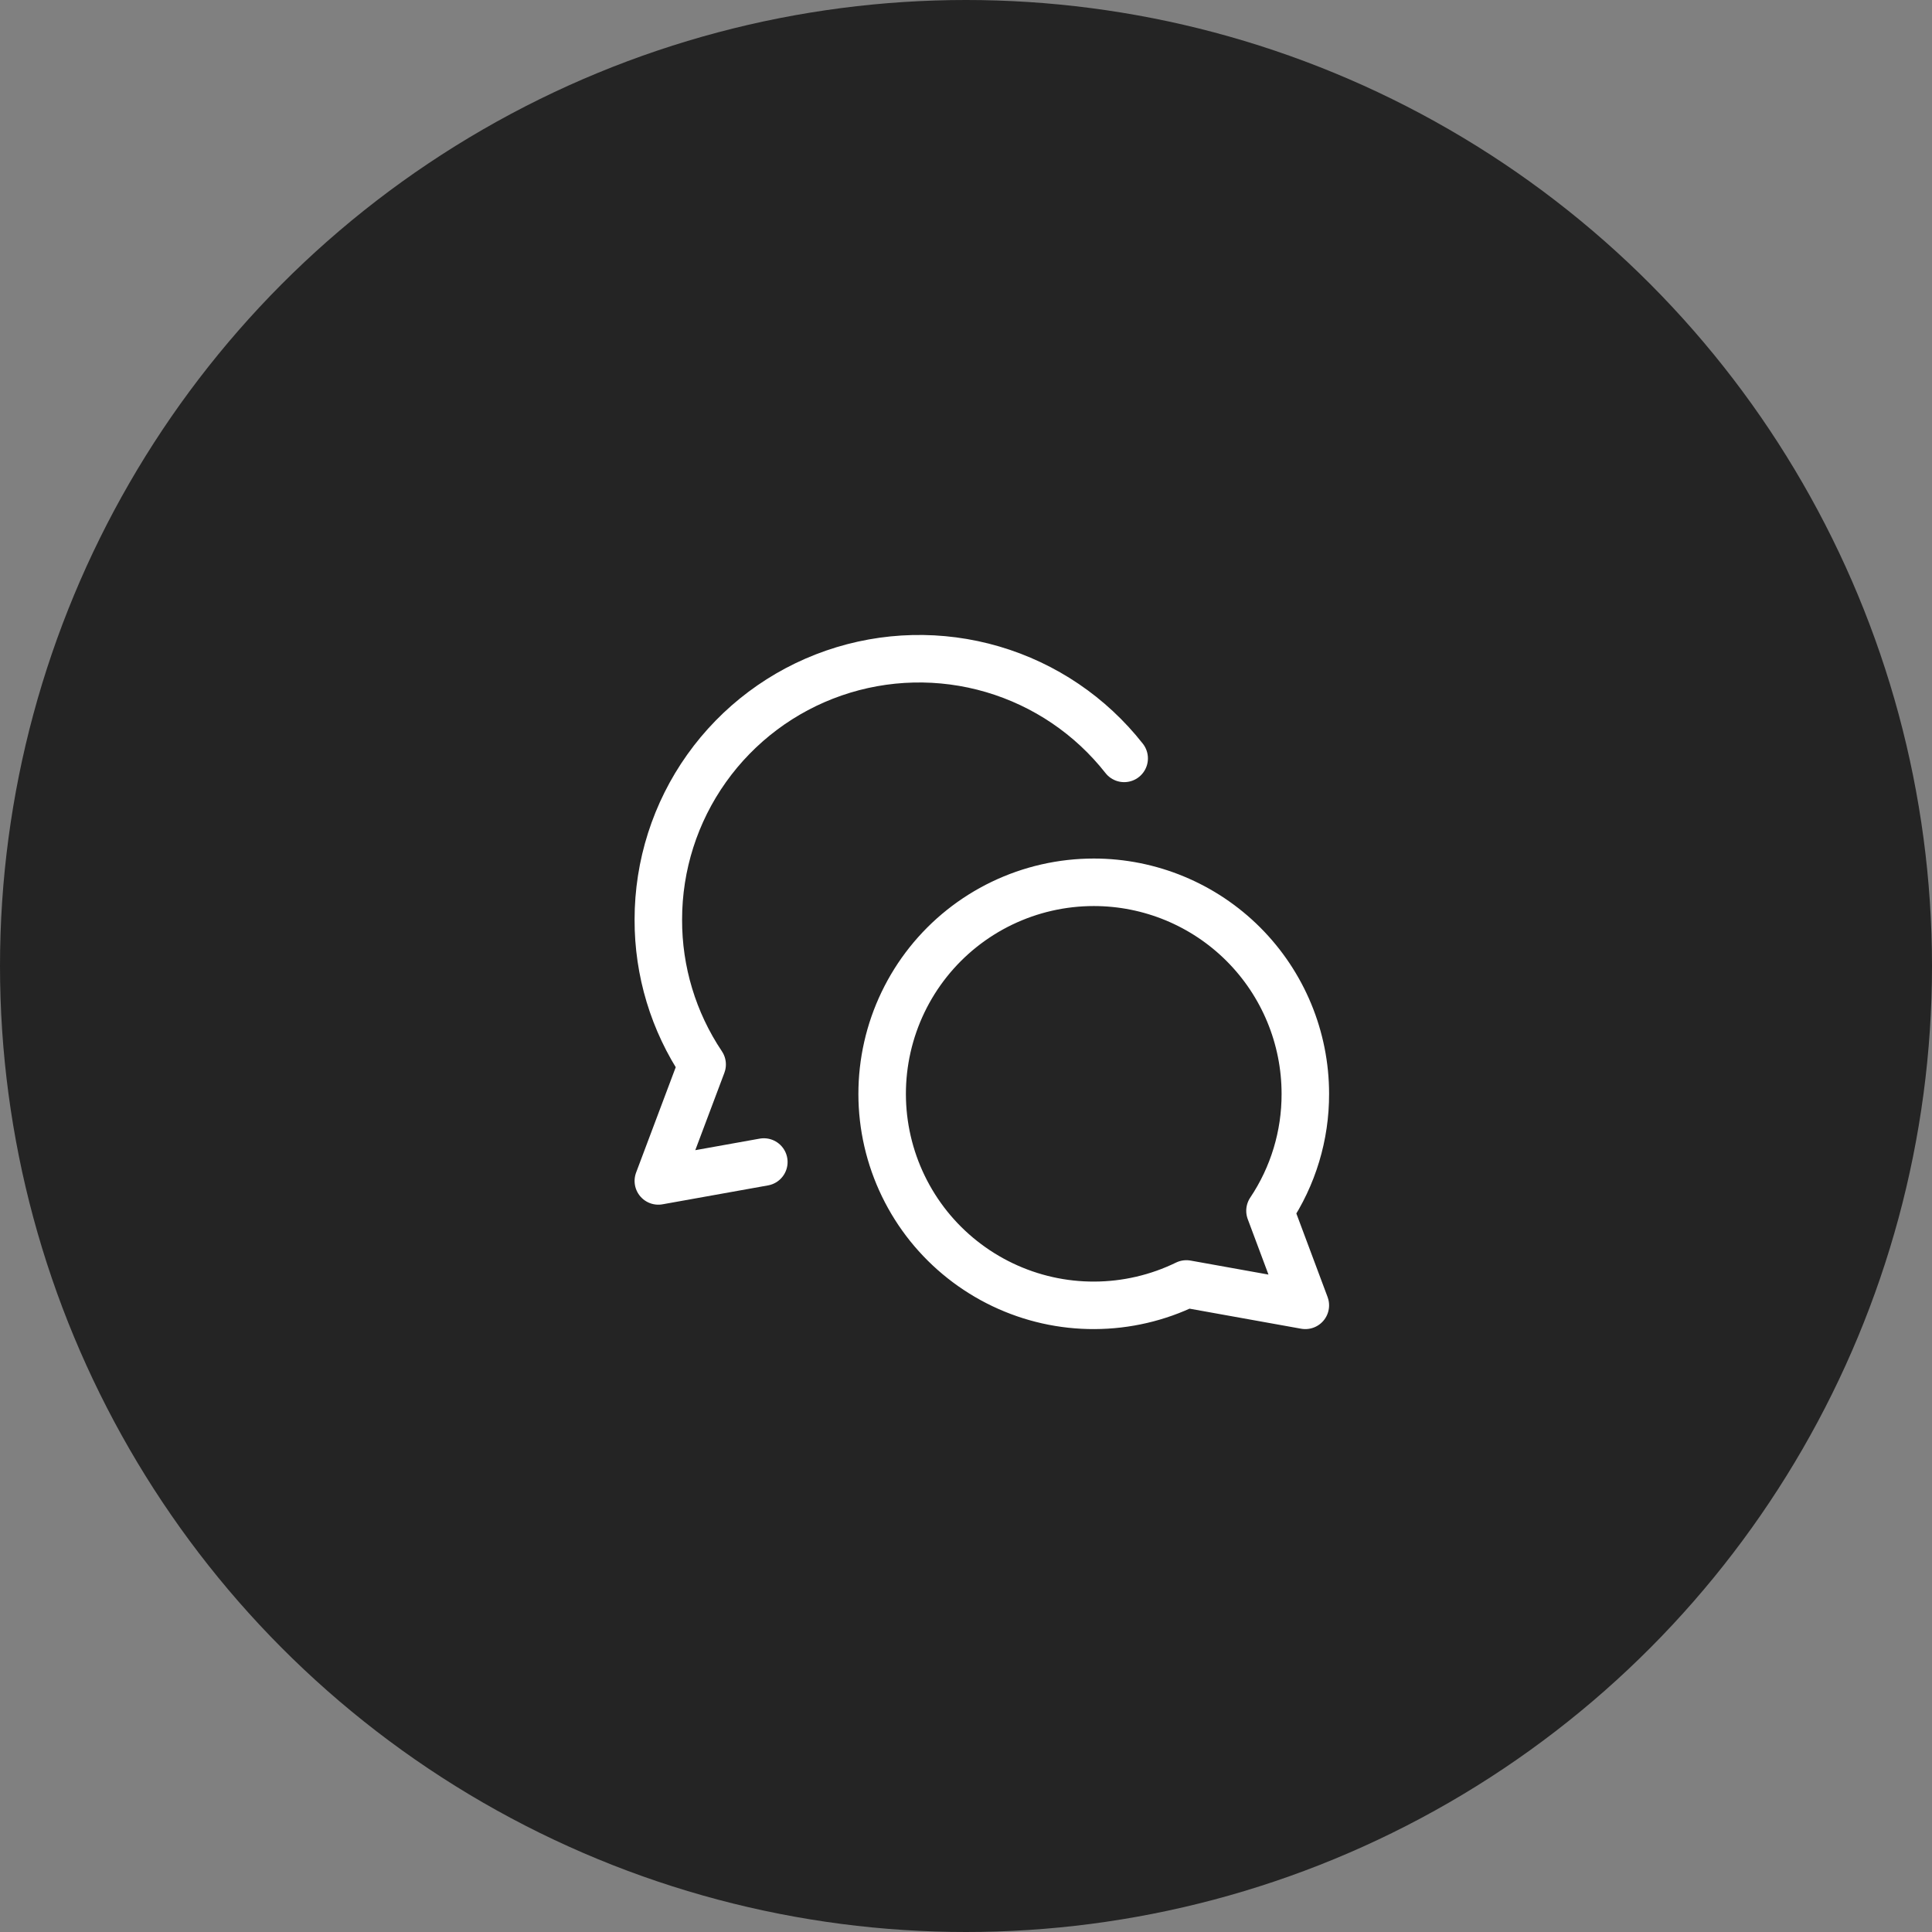<svg xmlns="http://www.w3.org/2000/svg" width="61" height="61" viewBox="0 0 61 61" fill="none"><rect x="0" y="0" width="61" height="61" fill="#808080" stroke="none"/><circle cx="30.5" cy="30.5" r="30.5" fill="#242424"></circle><g clip-path="url(#clip0_291_751)"><path d="M34.535 27.857C36.307 27.857 38.006 28.561 39.258 29.813C40.51 31.066 41.214 32.764 41.214 34.536C41.218 35.85 40.83 37.136 40.098 38.229L41.214 41.214L37.458 40.539C36.555 40.979 35.564 41.21 34.559 41.214C33.554 41.219 32.562 40.996 31.655 40.563C30.748 40.13 29.95 39.498 29.321 38.715C28.693 37.931 28.249 37.015 28.023 36.036C27.797 35.056 27.796 34.039 28.018 33.059C28.24 32.079 28.681 31.162 29.306 30.376C29.933 29.589 30.728 28.955 31.633 28.519C32.539 28.083 33.531 27.857 34.535 27.857Z" stroke="white" stroke-width="1.5" stroke-linecap="round" stroke-linejoin="round"></path><path d="M35.494 23.945C34.436 22.598 32.984 21.615 31.341 21.132C29.698 20.649 27.945 20.691 26.326 21.251C24.708 21.811 23.305 22.862 22.311 24.258C21.318 25.653 20.785 27.323 20.786 29.036C20.781 30.664 21.262 32.256 22.169 33.609L20.786 37.286L24.117 36.689" stroke="white" stroke-width="1.5" stroke-linecap="round" stroke-linejoin="round"></path></g><defs><clipPath id="clip0_291_751"><rect width="22" height="22" fill="white" transform="translate(20 20)"></rect></clipPath></defs></svg>